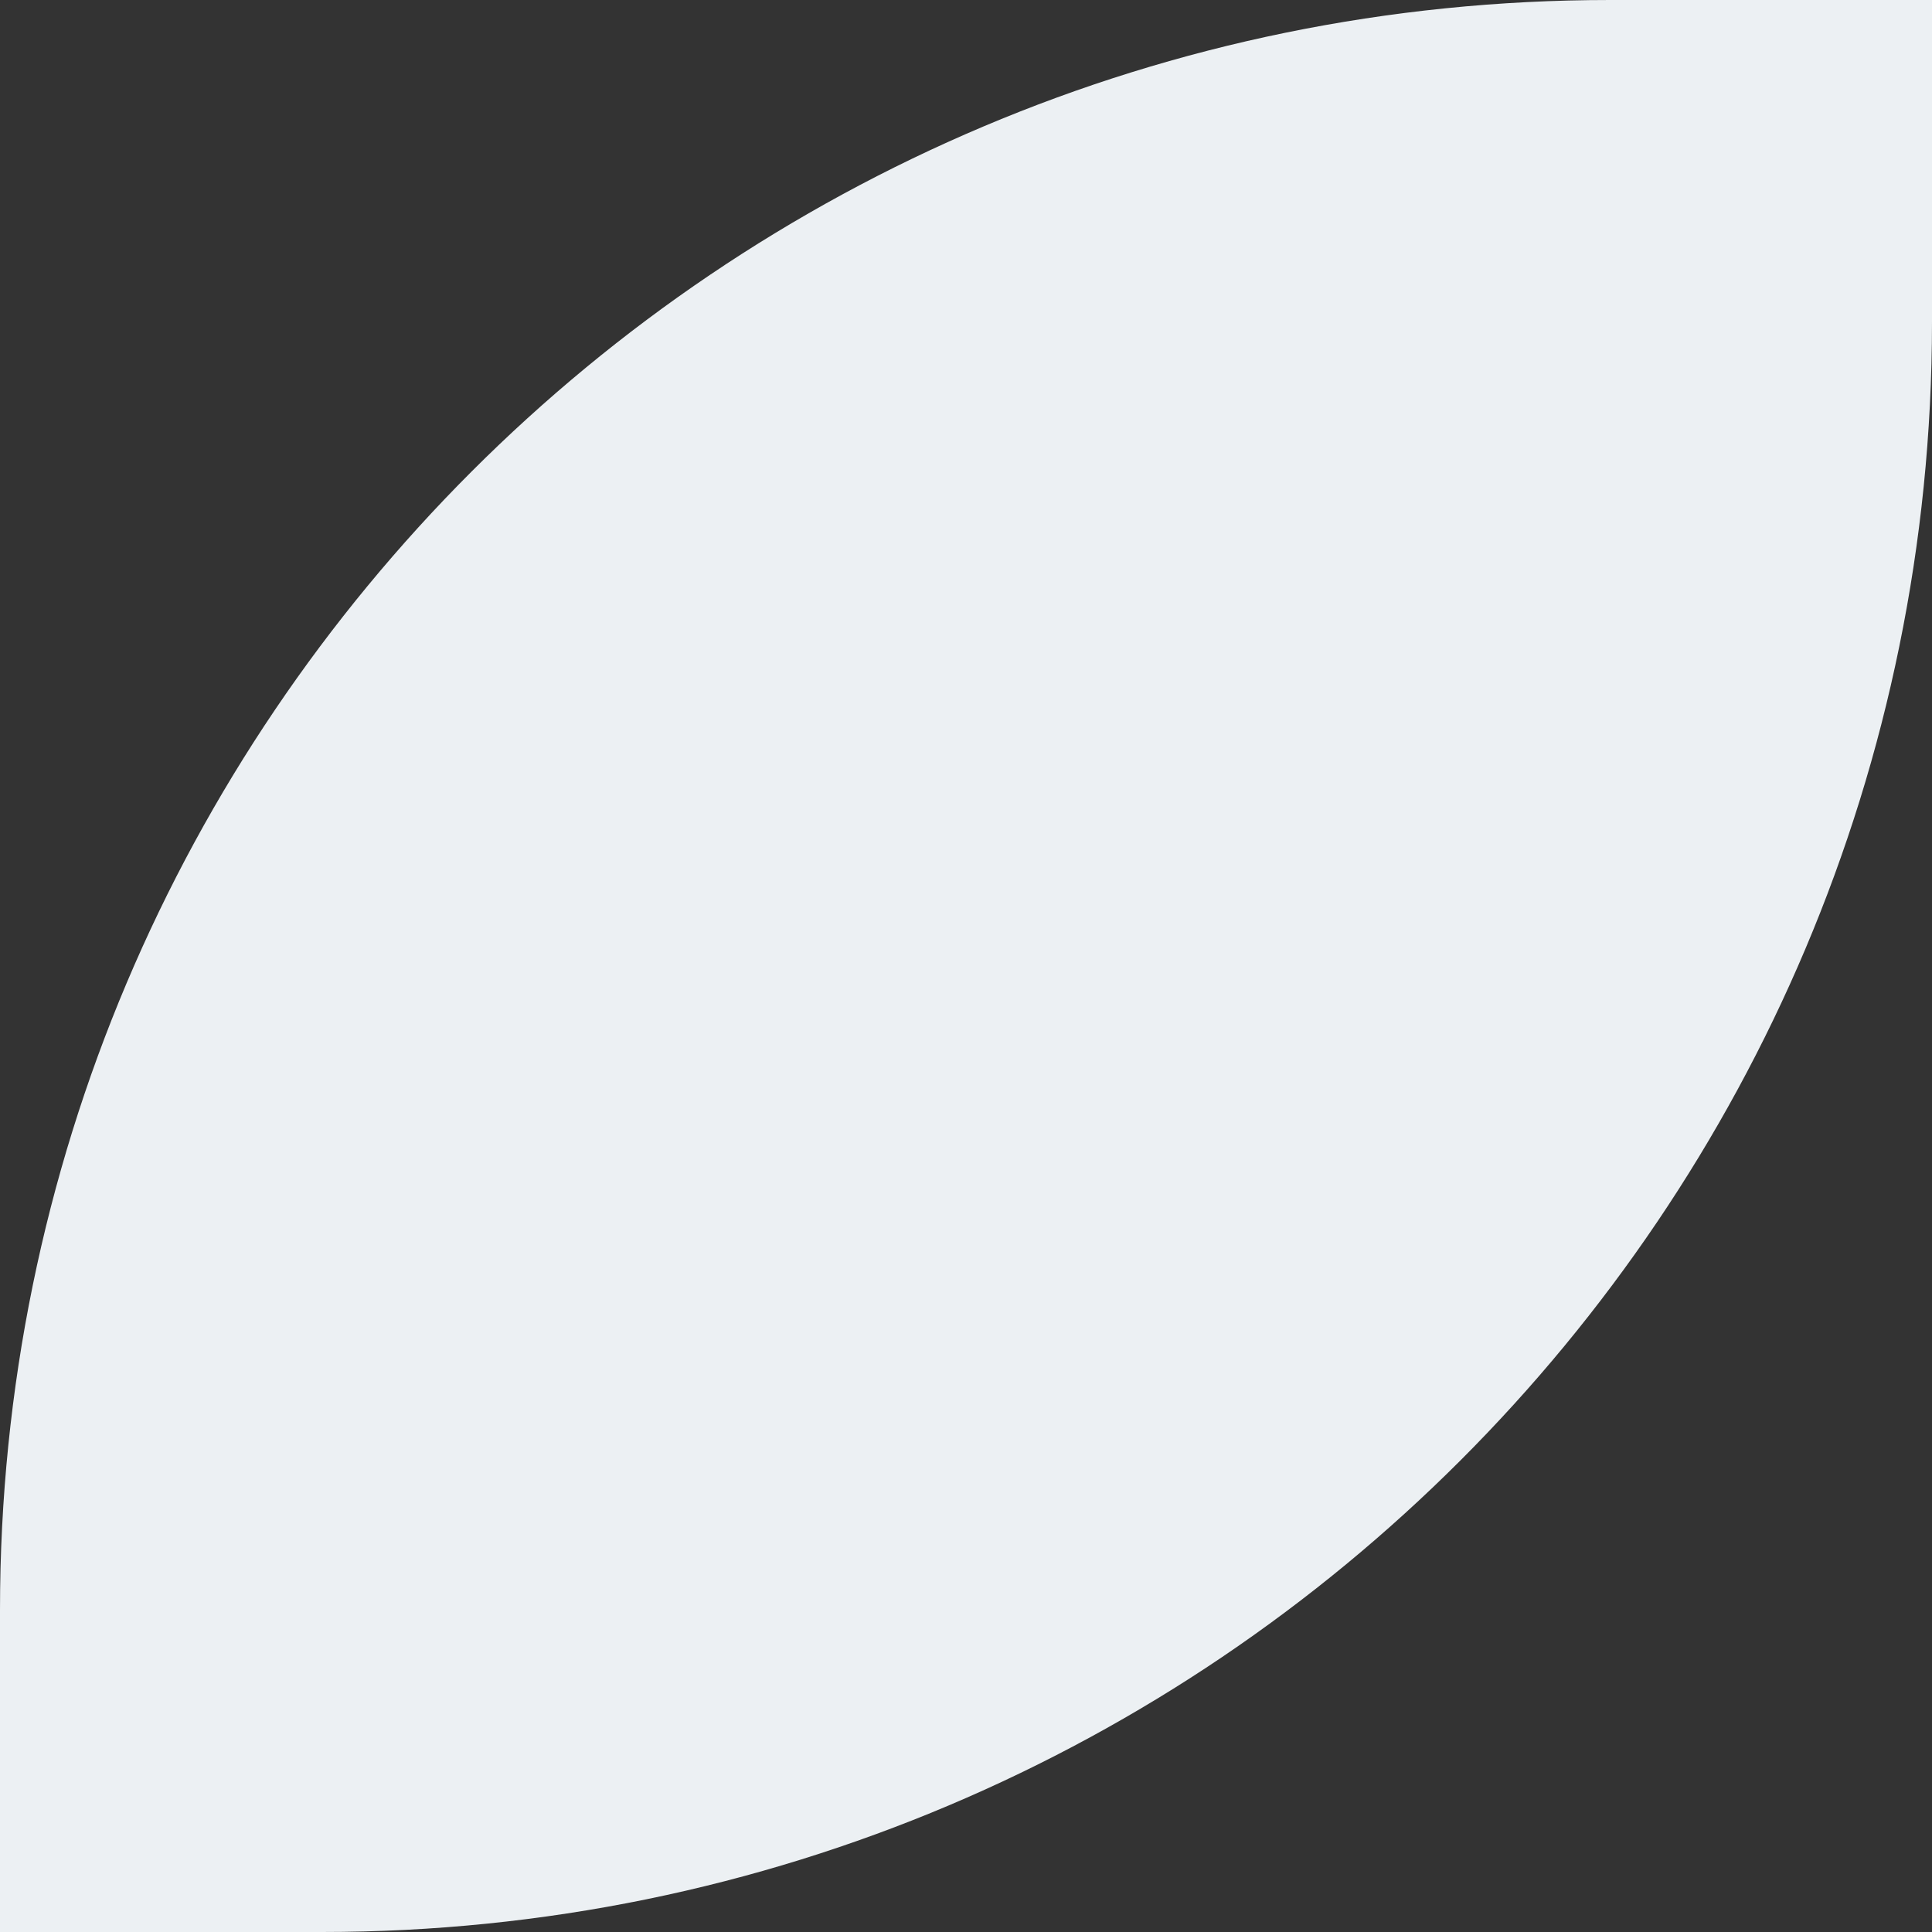 <svg width="48" height="48" viewBox="0 0 48 48" fill="none" xmlns="http://www.w3.org/2000/svg">
<rect x="0" y="0" width="48" height="48" fill="#333333" stroke="none"/>
<path d="M0 48H8C30.091 48 48 30.091 48 8V0H40C17.909 0 0 17.909 0 40V48Z" fill="#ECF0F3"/>
</svg>
